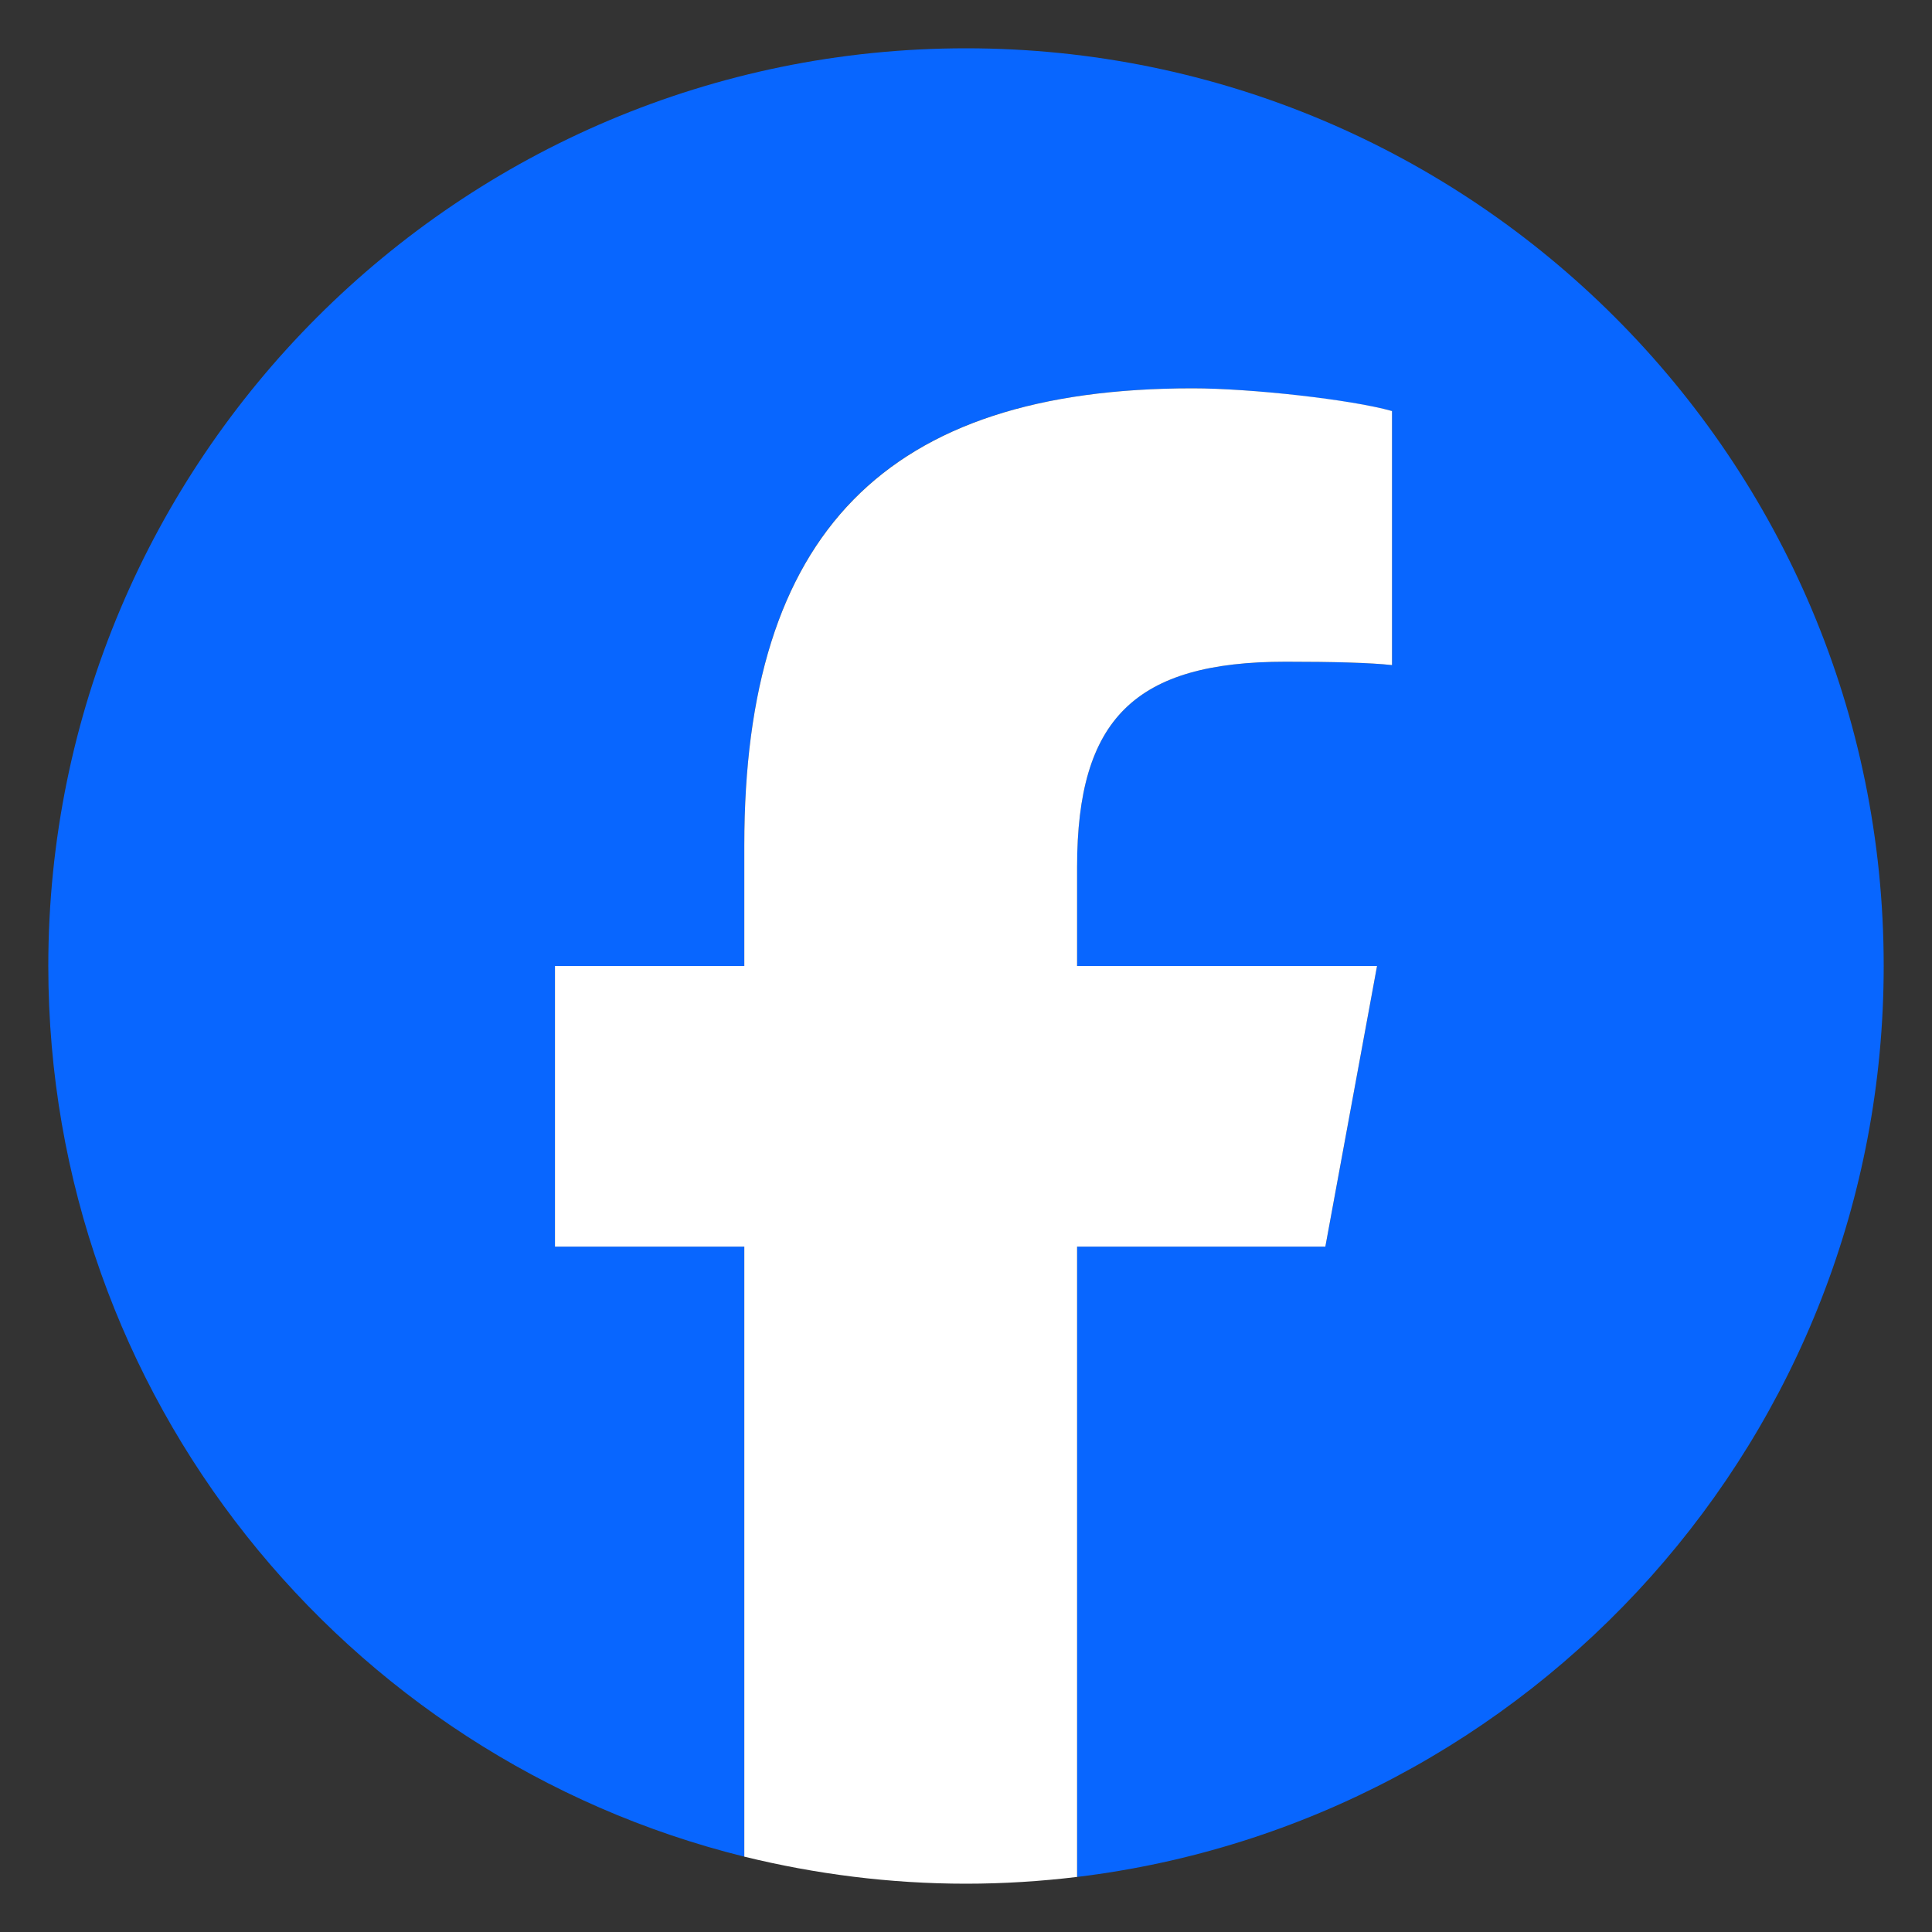 <?xml version="1.0" encoding="UTF-8"?>
<svg id="_レイヤー_2" data-name="レイヤー 2" xmlns="http://www.w3.org/2000/svg" viewBox="0 0 40 40">
  <rect x="0" y="0" width="40" height="40" fill="#333333" stroke="none"/>
  <defs>
    <style>
      .cls-1 {
        fill: #fff;
      }

      .cls-2 {
        fill: none;
      }

      .cls-3 {
        fill: #0866ff;
      }
    </style>
  </defs>
  <g id="_レイヤー_1-2" data-name="レイヤー 1">
    <g>
      <rect class="cls-2" width="40" height="40"/>
      <g id="Logo">
        <path id="Initiator" class="cls-3" d="M39,20C39,9.51,30.49,1,20,1S1,9.51,1,20c0,8.91,6.13,16.39,14.41,18.44v-12.63h-3.92v-5.81h3.92v-2.5c0-6.47,2.93-9.46,9.28-9.46,1.2,0,3.28.24,4.13.47v5.26c-.45-.05-1.23-.07-2.2-.07-3.12,0-4.32,1.18-4.32,4.25v2.05h6.21l-1.07,5.81h-5.14v13.05c9.41-1.14,16.7-9.15,16.7-18.86Z"/>
        <path id="F" class="cls-1" d="M27.44,25.81l1.07-5.81h-6.21v-2.05c0-3.07,1.2-4.25,4.32-4.25.97,0,1.75.02,2.2.07v-5.26c-.85-.24-2.93-.47-4.13-.47-6.35,0-9.28,3-9.28,9.46v2.5h-3.92v5.81h3.92v12.63c1.47.36,3.01.56,4.59.56.78,0,1.55-.05,2.3-.14v-13.05h5.14Z"/>
      </g>
    </g>
  </g>
</svg>